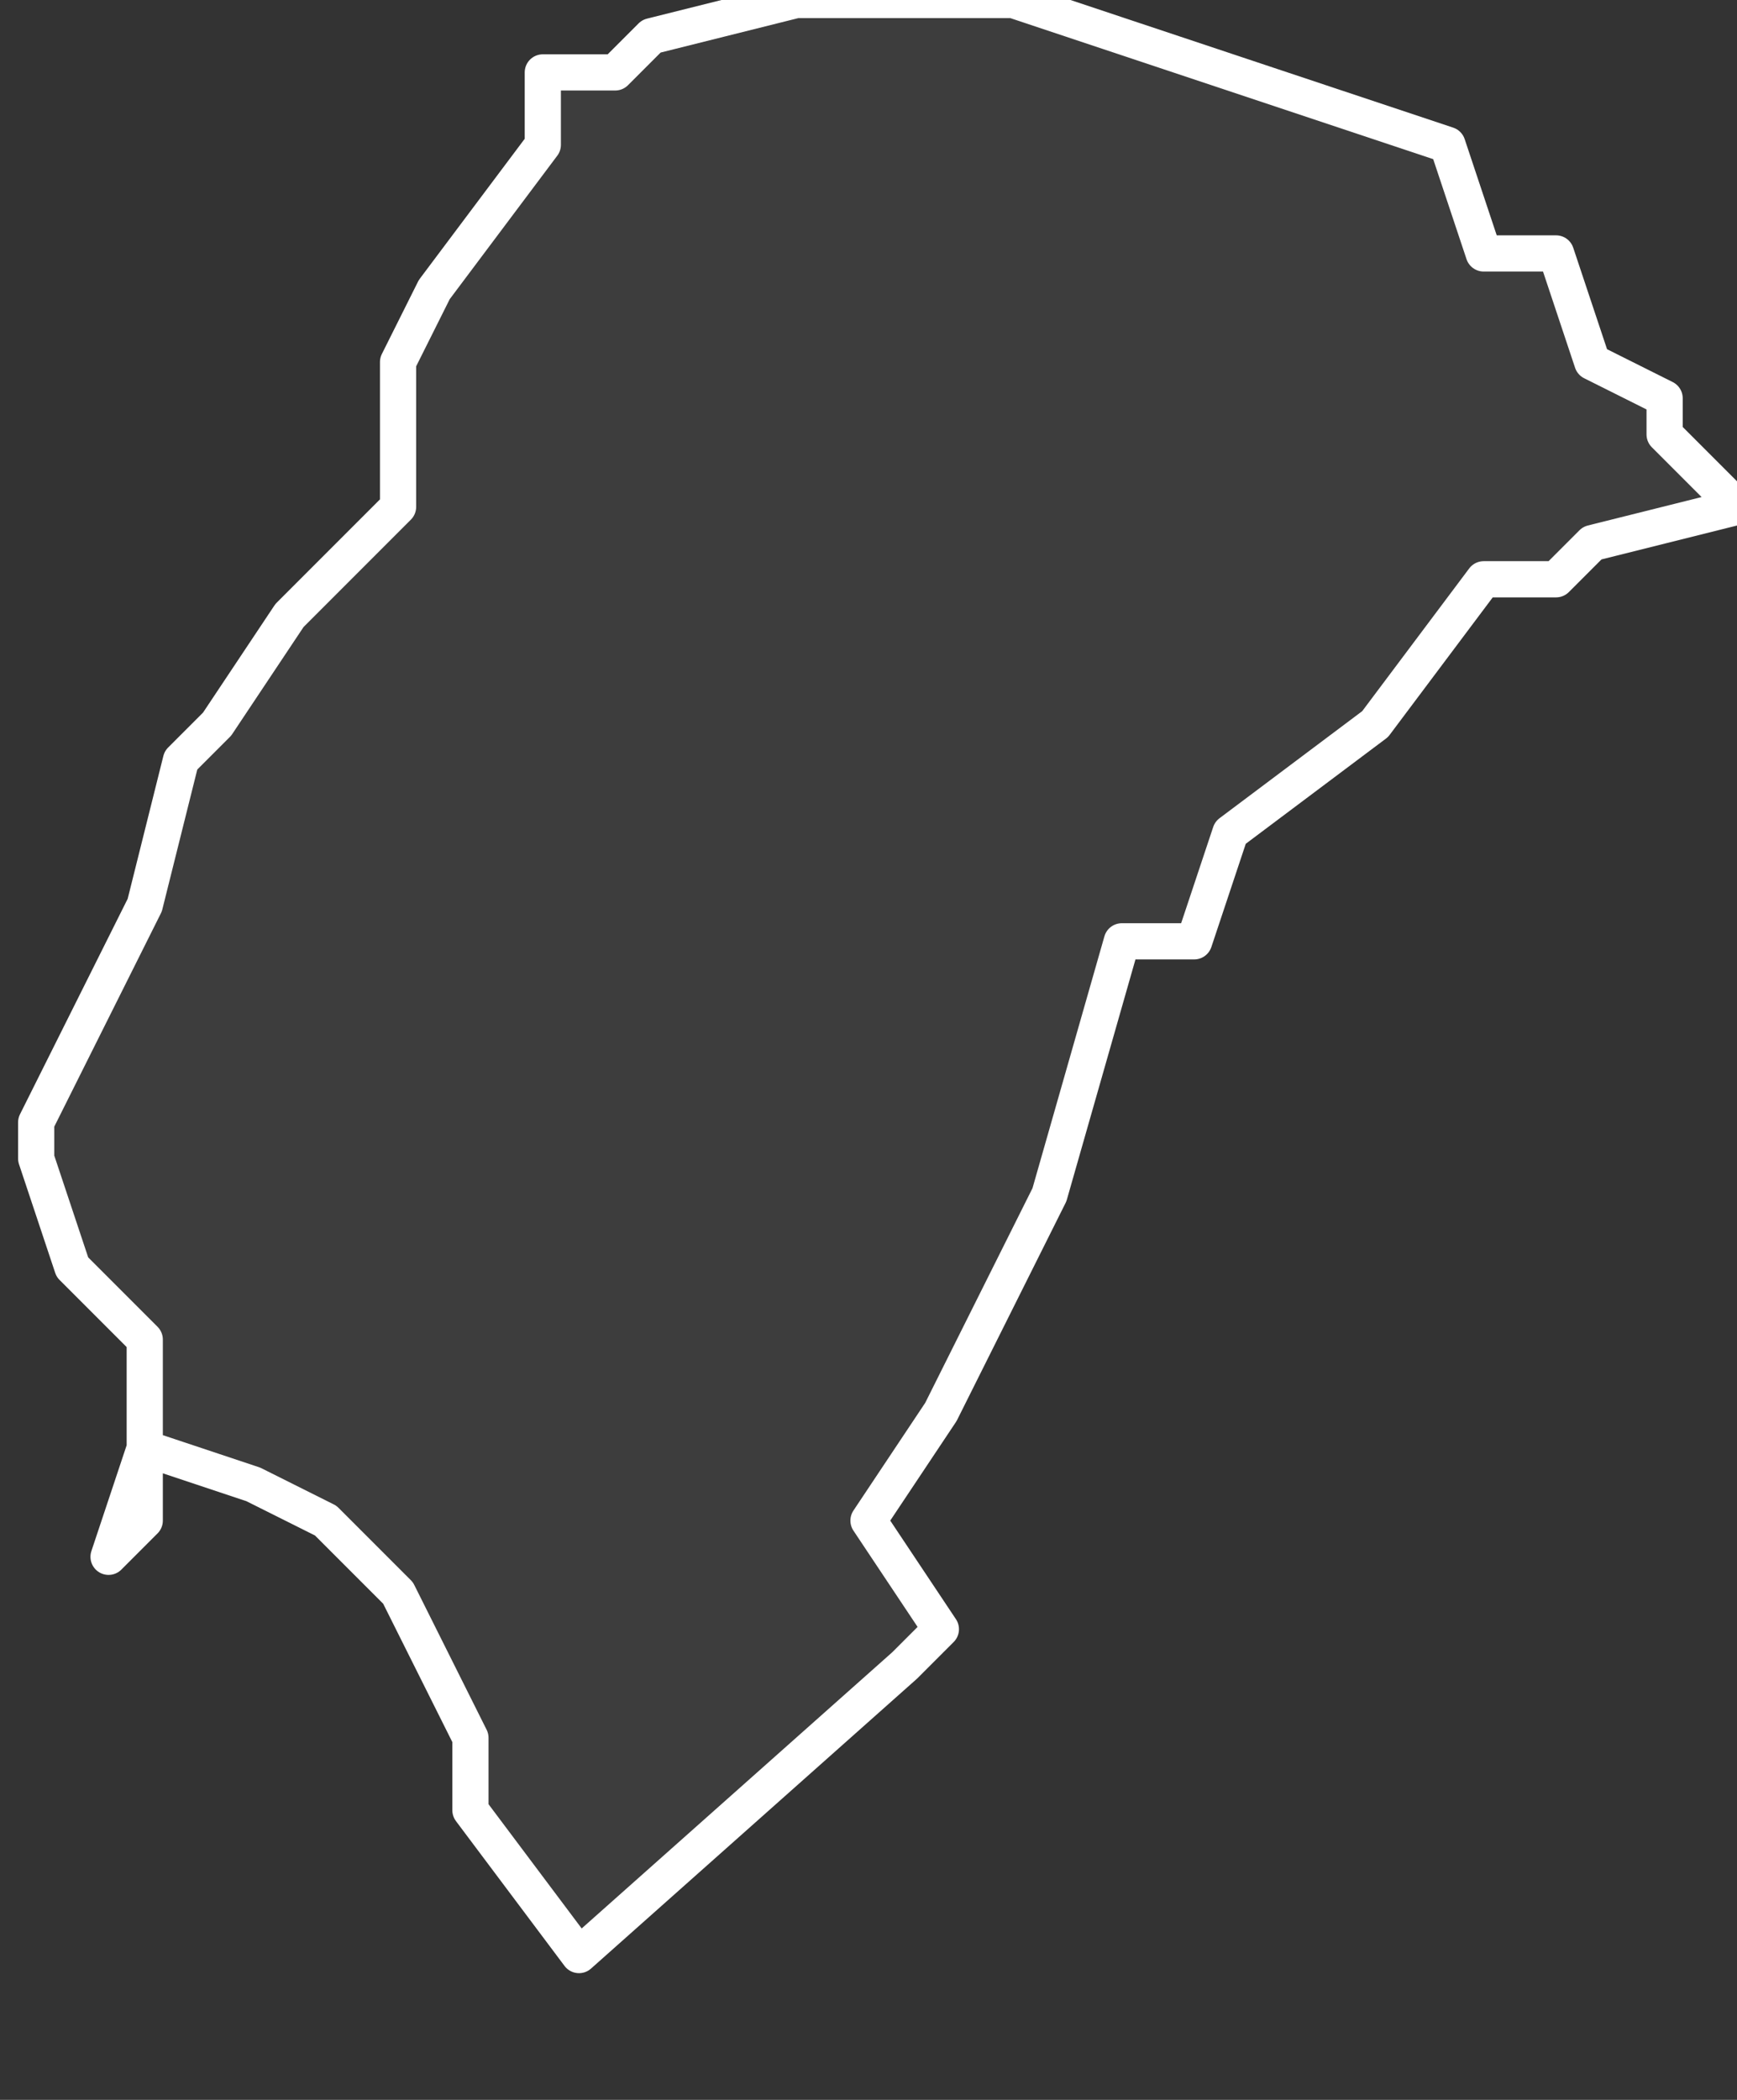 <svg xmlns="http://www.w3.org/2000/svg" version="1.2" viewBox="4.096 -65.667 0.048 0.058"><rect x="4.096" y="-65.667" width="0.048" height="0.058" fill="#333333" stroke="none"/><g><path fill="#fff" fill-opacity=".05" fill-rule="evenodd" stroke="#fff" stroke-linecap="round" stroke-linejoin="round" stroke-width=".001" d="m4.099-65.624-0-0.0.001-.001 0-.002-0-.003-.002-.002-.001-.003 0-.001.002-.004.001-.002.001-.004.001-.001.002-.003.003-.003-0-.004.001-.002.003-.004-0-.002.002 0.0.001-.001.004-.001.004 0.0.002-0.0.012.004.001.003.002-0.0.001.003.002.001 0.0.001.002.002-.004.001-.001.001-.002 0-.003.004-.004.003-.001.003-.002-0-.002.007-.003.006-.002.003.002.003-.001.001-.009.008-.003-.004-0-.002-.002-.004-.002-.002-.002-.001-.003-.001Z" class="polygon"/></g></svg>